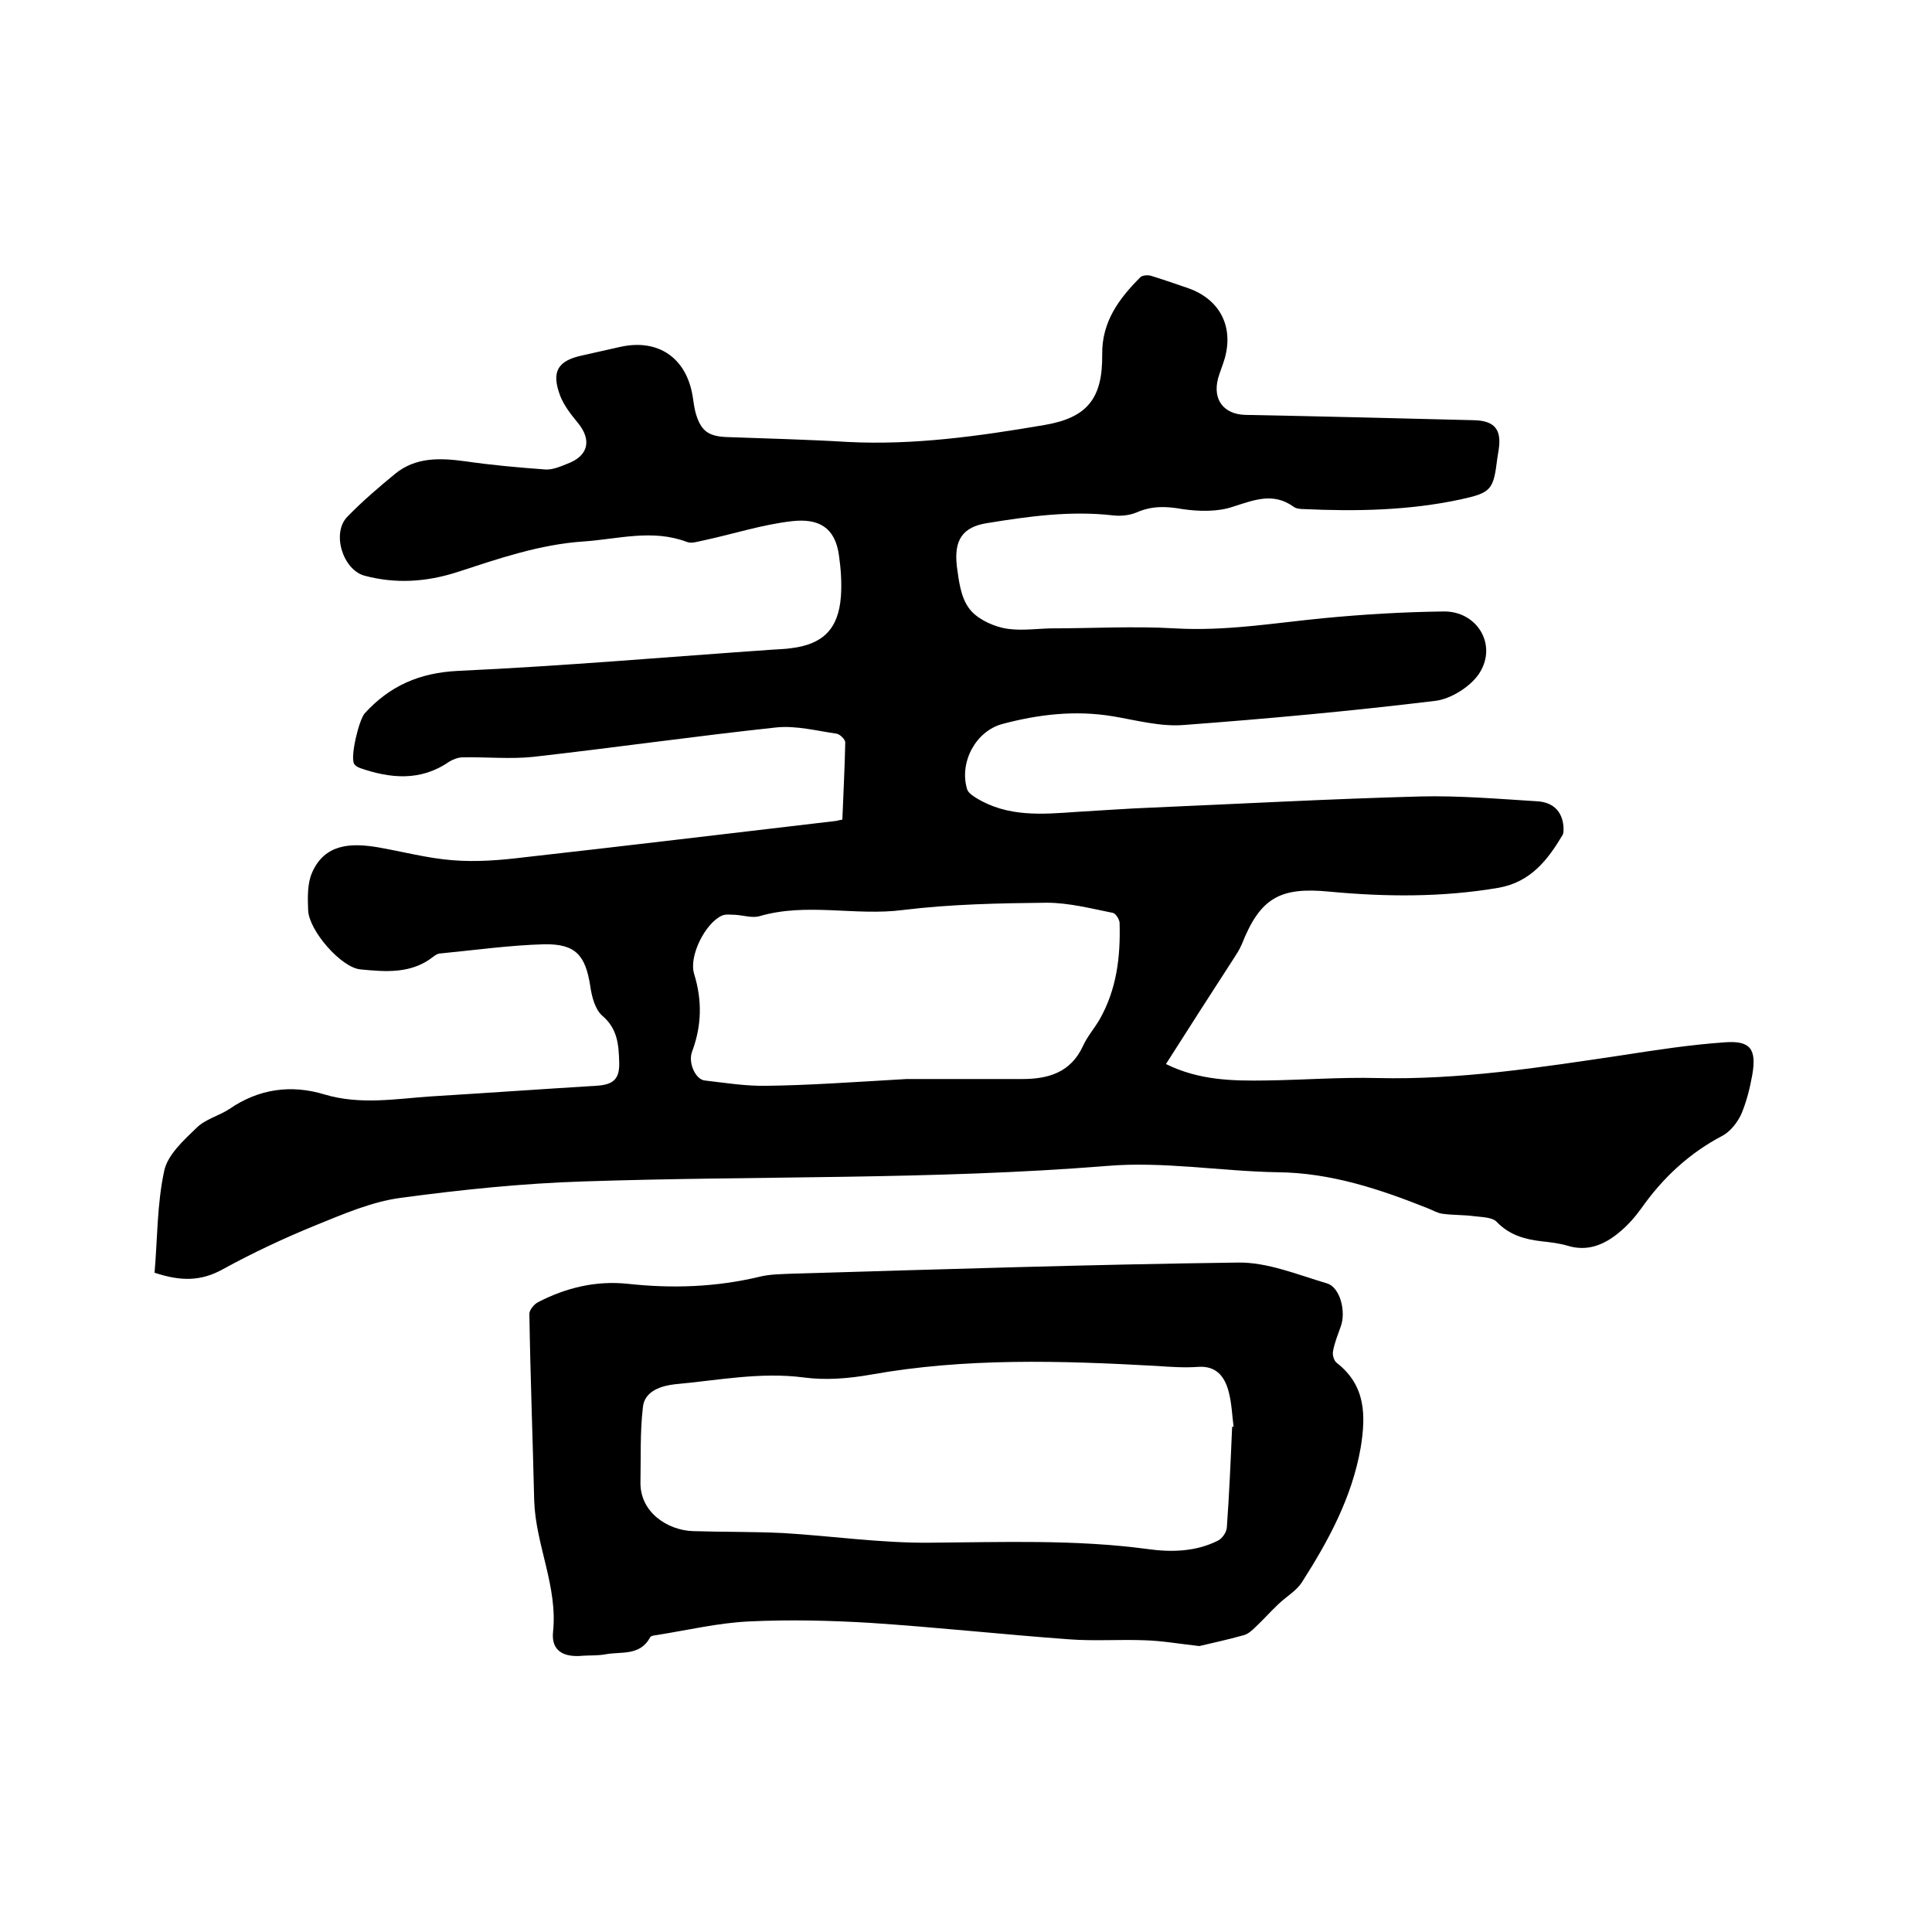 <svg enable-background="new 0 0 400 400" viewBox="0 0 400 400" xmlns="http://www.w3.org/2000/svg"><path d="m241.4 220.3c6.9 3.4 13.8 3.5 20.7 3.4 7.7-.1 15.4-.7 23.1-.5 17 .4 33.7-2.2 50.5-4.7 7.1-1.1 14.2-2.2 21.4-2.7 5.3-.4 6.6 1.4 5.7 6.7-.5 2.8-1.2 5.6-2.3 8.2-.8 1.7-2.2 3.5-3.8 4.4-6.9 3.6-12.4 8.7-16.9 15.1-1.3 1.8-2.8 3.5-4.5 4.9-3.1 2.6-6.6 4.1-10.8 2.8-1.7-.5-3.5-.7-5.3-.9-3.5-.4-6.7-1.3-9.3-4-.9-1-3.1-1-4.7-1.2-2.2-.3-4.4-.2-6.5-.5-1-.1-2-.7-3-1.1-10-4-20.2-7.4-31.2-7.5-11.8-.2-23.7-2.3-35.4-1.3-36 2.9-72.1 2-108.2 3.2-12.7.4-25.3 1.7-37.9 3.4-6.1.8-12 3.4-17.7 5.7-6.6 2.7-13 5.7-19.2 9.1-4.5 2.5-8.7 2.5-14.1.7.6-6.9.5-14.2 2-21.1.7-3.3 4-6.3 6.7-8.9 1.8-1.8 4.7-2.5 6.8-3.9 6.1-4.2 12.8-5.1 19.7-3 7.4 2.2 14.7.9 22 .4 11.4-.7 22.8-1.5 34.2-2.2 3.5-.2 4.9-1.3 4.8-4.8-.1-3.6-.3-7-3.5-9.7-1.5-1.3-2.2-4-2.5-6.2-1-6.3-3-8.7-9.5-8.6-7.2.2-14.3 1.2-21.5 1.9-.5 0-1 .3-1.4.6-4.6 3.7-10 3.2-15.2 2.7-4-.4-10.6-8-10.8-12.2-.1-2.6-.2-5.5.8-7.8 2.6-6 8-6.2 13.5-5.3 5.2.9 10.4 2.3 15.6 2.7 4.9.4 9.9 0 14.8-.6 21.4-2.4 42.9-5 64.3-7.5.4 0 .8-.2 1.6-.3.2-5.3.5-10.7.6-16 0-.6-1.1-1.7-1.8-1.8-4.1-.6-8.4-1.7-12.4-1.3-16.8 1.8-33.6 4.2-50.4 6.1-4.8.5-9.7 0-14.6.1-.9 0-2 .4-2.8.9-5.9 4.1-12.2 3.5-18.5 1.3-.5-.2-1-.5-1.2-.9-.8-1.5 1-9 2.2-10.4 5.2-5.7 11.3-8.4 19.3-8.8 21.8-1 43.5-2.9 65.2-4.4 1.3-.1 2.5-.1 3.8-.3 6.6-.8 9.8-4 10.3-10.7.2-2.8 0-5.7-.4-8.5-.8-5.9-4.3-7.7-9.7-7.1-6.2.7-12.3 2.7-18.4 4-1.1.2-2.4.7-3.4.3-7.1-2.7-14.2-.6-21.3-.1-9.2.6-17.8 3.6-26.4 6.4-6.3 2-12.6 2.4-19 .7-4.5-1.2-6.9-8.8-3.6-12.2 3.1-3.2 6.5-6.1 9.9-8.9 4.3-3.5 9.3-3.3 14.5-2.6 5.5.8 11.1 1.3 16.6 1.7 1.5.1 3.1-.6 4.6-1.2 4.3-1.6 5.1-4.9 2.1-8.5-1.4-1.7-2.8-3.5-3.6-5.5-1.9-5-.6-7.3 4.5-8.4 2.7-.6 5.4-1.2 8-1.8 7.8-1.7 13.6 2.3 14.9 10.2.2 1.1.3 2.3.6 3.4 1.1 3.9 2.7 5 6.8 5.1 8.2.3 16.5.5 24.7 1 13.7.7 27.2-1.2 40.7-3.5 8.9-1.5 12.1-5.5 12-14.6-.1-6.8 3.5-11.6 7.9-16 .4-.4 1.5-.5 2.2-.3 2.6.8 5.2 1.7 7.8 2.6 6.4 2.3 9.3 7.8 7.5 14.4-.4 1.4-1 2.8-1.4 4.2-1.2 4.5 1.2 7.5 5.7 7.6 15.8.3 31.5.7 47.3 1.1 4.2.1 5.7 1.9 5.1 6-.1.6-.2 1.3-.3 1.9-.8 6.5-1.2 7.1-7.6 8.5-10.7 2.3-21.6 2.5-32.5 2-.7 0-1.6-.1-2.1-.5-4.2-3-8.1-1.4-12.5 0-3.2 1.1-7.1 1-10.5.5-3.4-.6-6.3-.7-9.5.7-1.4.6-3.3.8-4.9.6-8.8-1-17.4.2-26 1.6-5.2.8-6.9 3.6-6.3 8.9.4 3 .8 6.4 2.5 8.7 1.4 2 4.4 3.5 7 4.1 3.1.7 6.5.2 9.8.1 8.7 0 17.3-.5 25.9 0 10.4.6 20.4-1.1 30.6-2.1 8.3-.8 16.6-1.3 25-1.4 6.8-.1 11.1 6.7 7.5 12.6-1.7 2.8-5.9 5.5-9.2 5.9-17.3 2.1-34.7 3.7-52.1 5-4.8.4-9.9-1-14.7-1.8-7.8-1.3-15.4-.4-22.9 1.6-5.5 1.5-8.9 7.9-7.3 13.4.2.8 1.1 1.4 1.9 1.9 6.5 4 13.6 3.4 20.7 2.9 5.3-.3 10.5-.7 15.8-.9 18.5-.8 36.9-1.8 55.4-2.3 8.1-.2 16.2.5 24.3 1 3.1.2 5.1 1.9 5.4 5.2 0 .6.1 1.3-.2 1.8-3.1 5.2-6.6 9.7-13.2 10.9-11.7 2-23.4 1.9-35.1.8-10.2-1-14.3 1.3-18.1 10.9-.5 1.2-1.2 2.2-1.9 3.3-4.6 7.1-9.1 14.1-13.8 21.5zm-53.7 3.1h24c5.4 0 10-1.4 12.5-6.8.9-2 2.4-3.7 3.5-5.6 3.5-6.2 4.3-12.9 4.1-19.9 0-.7-.8-2-1.4-2.1-4.5-.9-9.1-2.1-13.7-2.1-9.9.1-19.9.3-29.7 1.5-9.9 1.3-20-1.6-29.8 1.3-1.5.4-3.3-.2-5-.3-.9 0-2-.2-2.8.2-3.4 1.6-6.8 8.3-5.7 12 1.7 5.5 1.6 10.7-.4 16.1-.9 2.3.7 5.8 2.6 6 4.3.5 8.6 1.2 12.9 1.1 8.4-.1 16.9-.7 28.9-1.4z"/><path d="m248.3 340.8c-4.4-.5-7.8-1.1-11.3-1.2-5.2-.2-10.5.2-15.7-.2-13.7-1-27.4-2.5-41.1-3.4-8.3-.5-16.7-.7-25.1-.3-6.4.3-12.7 1.8-19 2.8-.5.1-1.3.1-1.5.5-2.1 3.9-6 2.9-9.2 3.5-1.6.3-3.2.2-4.7.3-4 .4-6.6-1-6.2-4.9 1-9.5-3.6-18-3.9-27.2-.3-12.9-.8-25.8-1-38.7 0-.8 1-2 1.8-2.4 5.8-3 12-4.5 18.6-3.8 9.2 1 18.3.7 27.4-1.5 2.1-.5 4.4-.5 6.6-.6 30.8-.9 61.5-1.9 92.3-2.3 6.1-.1 12.3 2.5 18.4 4.3 2.8.8 4 5.9 2.9 8.9-.6 1.7-1.3 3.4-1.6 5.1-.2.8.2 2.1.8 2.5 6 4.7 6 10.9 4.9 17.6-1.8 10.2-6.6 19.1-12.1 27.7-1.1 1.8-3.2 3-4.8 4.5-1.7 1.6-3.2 3.3-4.9 4.9-.7.7-1.6 1.5-2.6 1.7-3.2.9-6.5 1.6-9 2.2zm6.8-45.4h.3c-.3-2.4-.4-4.9-1-7.2-.8-3.1-2.5-5.5-6.4-5.2-2.8.2-5.7 0-8.6-.2-19.8-1.1-39.5-1.7-59.1 1.8-4.5.8-9.3 1.2-13.8.6-9.1-1.2-17.9.6-26.8 1.4-2.6.3-6.3 1.3-6.6 4.8-.6 5.1-.4 10.4-.5 15.5-.1 6.2 5.6 9.9 10.8 10.1 6.2.2 12.5.1 18.7.4 10.1.6 20.3 2.1 30.4 2 15-.1 30-.7 45 1.3 4.9.7 10 .6 14.6-1.7.9-.4 1.8-1.7 1.9-2.7.5-6.9.8-13.9 1.1-20.9z"/></svg>
